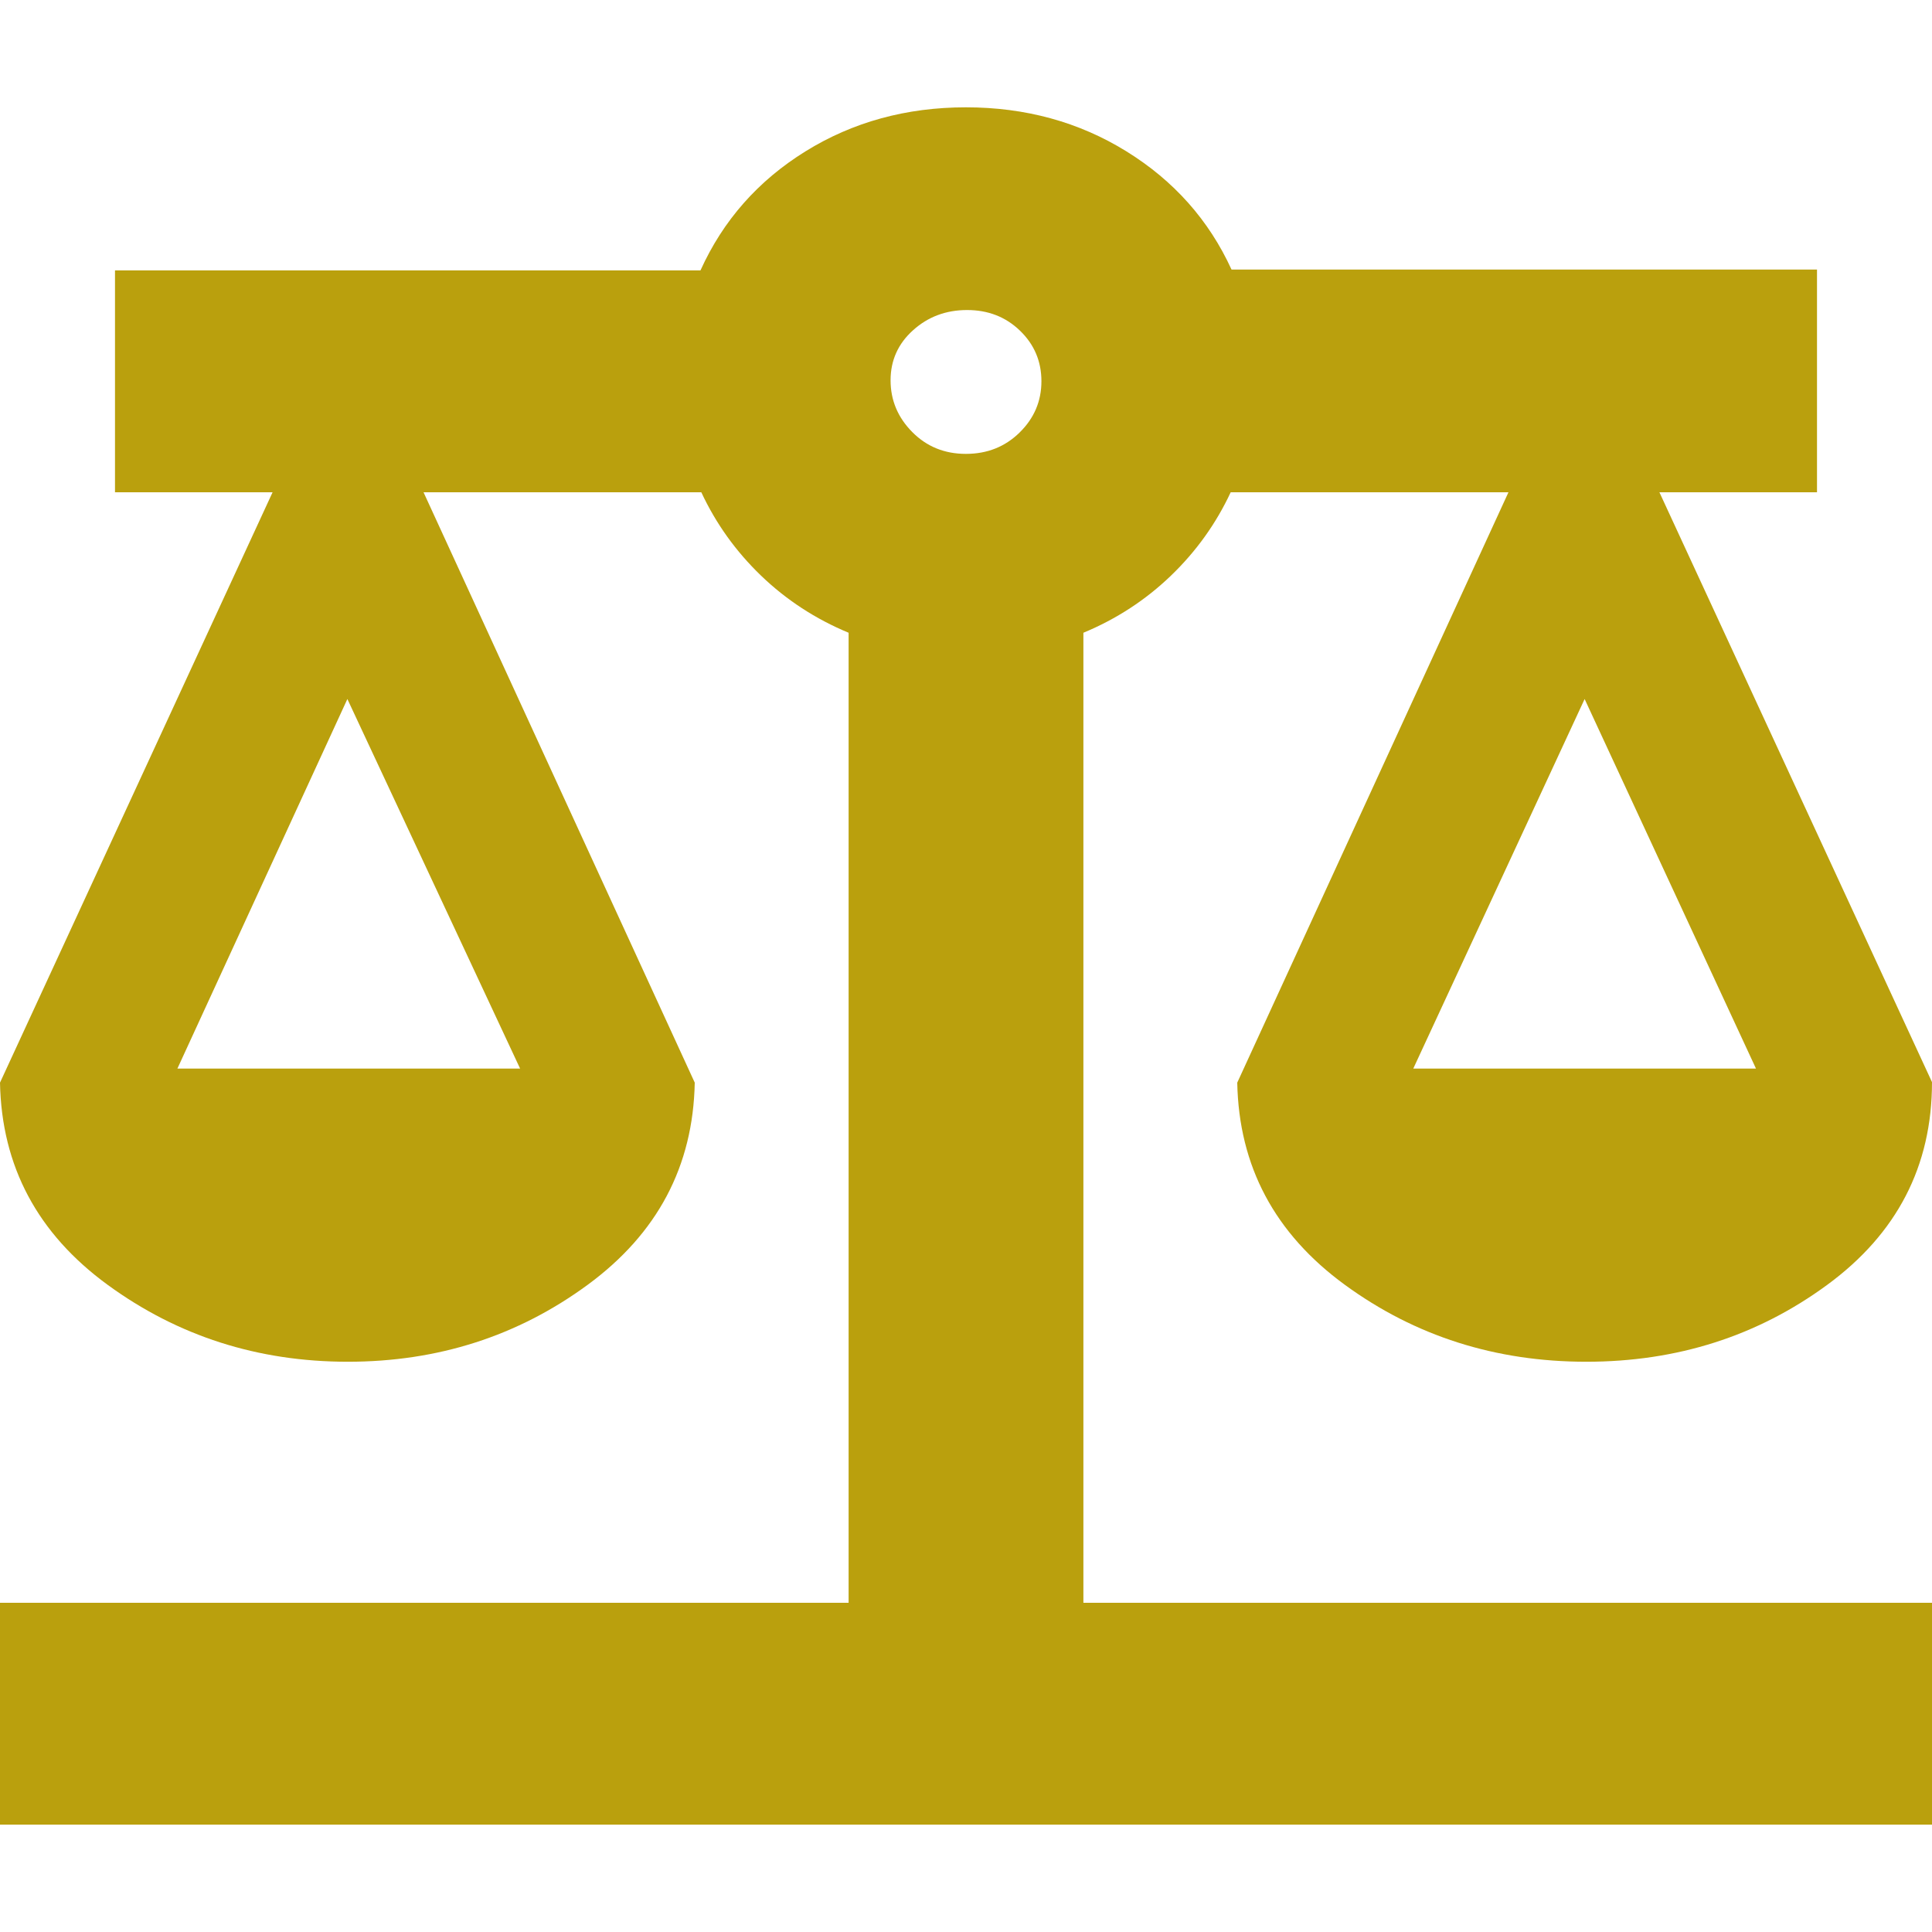 <?xml version="1.0" encoding="UTF-8"?>
<svg xmlns="http://www.w3.org/2000/svg" width="80" height="80" viewBox="0 0 80 80" fill="none">
  <path d="M0 75.555V66.367H35.139V26.201C33.767 25.631 32.559 24.842 31.514 23.837C30.469 22.831 29.644 21.68 29.04 20.384H17.538L28.768 44.83C28.702 48.291 27.223 51.082 24.33 53.204C21.437 55.326 18.128 56.387 14.405 56.387C10.682 56.387 7.367 55.326 4.46 53.204C1.553 51.082 0.066 48.291 0 44.83L11.287 20.384H4.762V11.195H29.006C29.943 9.124 31.393 7.482 33.353 6.267C35.314 5.052 37.529 4.444 39.996 4.444C42.463 4.444 44.678 5.052 46.642 6.267C48.606 7.482 50.057 9.113 50.995 11.162H75.238V20.384H68.713L80 44.808C80 48.283 78.553 51.082 75.66 53.204C72.767 55.326 69.443 56.387 65.686 56.387C61.93 56.387 58.598 55.326 55.691 53.204C52.784 51.082 51.298 48.291 51.232 44.83L62.462 20.384H50.96C50.356 21.68 49.531 22.831 48.486 23.837C47.441 24.842 46.233 25.631 44.861 26.201V66.367H80V75.555H0ZM58.521 44.247H72.711L65.616 28.945L58.521 44.247ZM7.346 44.247H21.536L14.384 28.945L7.346 44.247ZM39.995 18.794C40.878 18.794 41.62 18.499 42.221 17.908C42.822 17.318 43.123 16.611 43.123 15.786C43.123 14.963 42.828 14.265 42.238 13.695C41.648 13.123 40.917 12.838 40.045 12.838C39.172 12.838 38.426 13.117 37.807 13.675C37.187 14.232 36.877 14.923 36.877 15.747C36.877 16.572 37.176 17.285 37.774 17.889C38.371 18.492 39.111 18.794 39.995 18.794Z" fill="#BAA00D"></path>
</svg>
